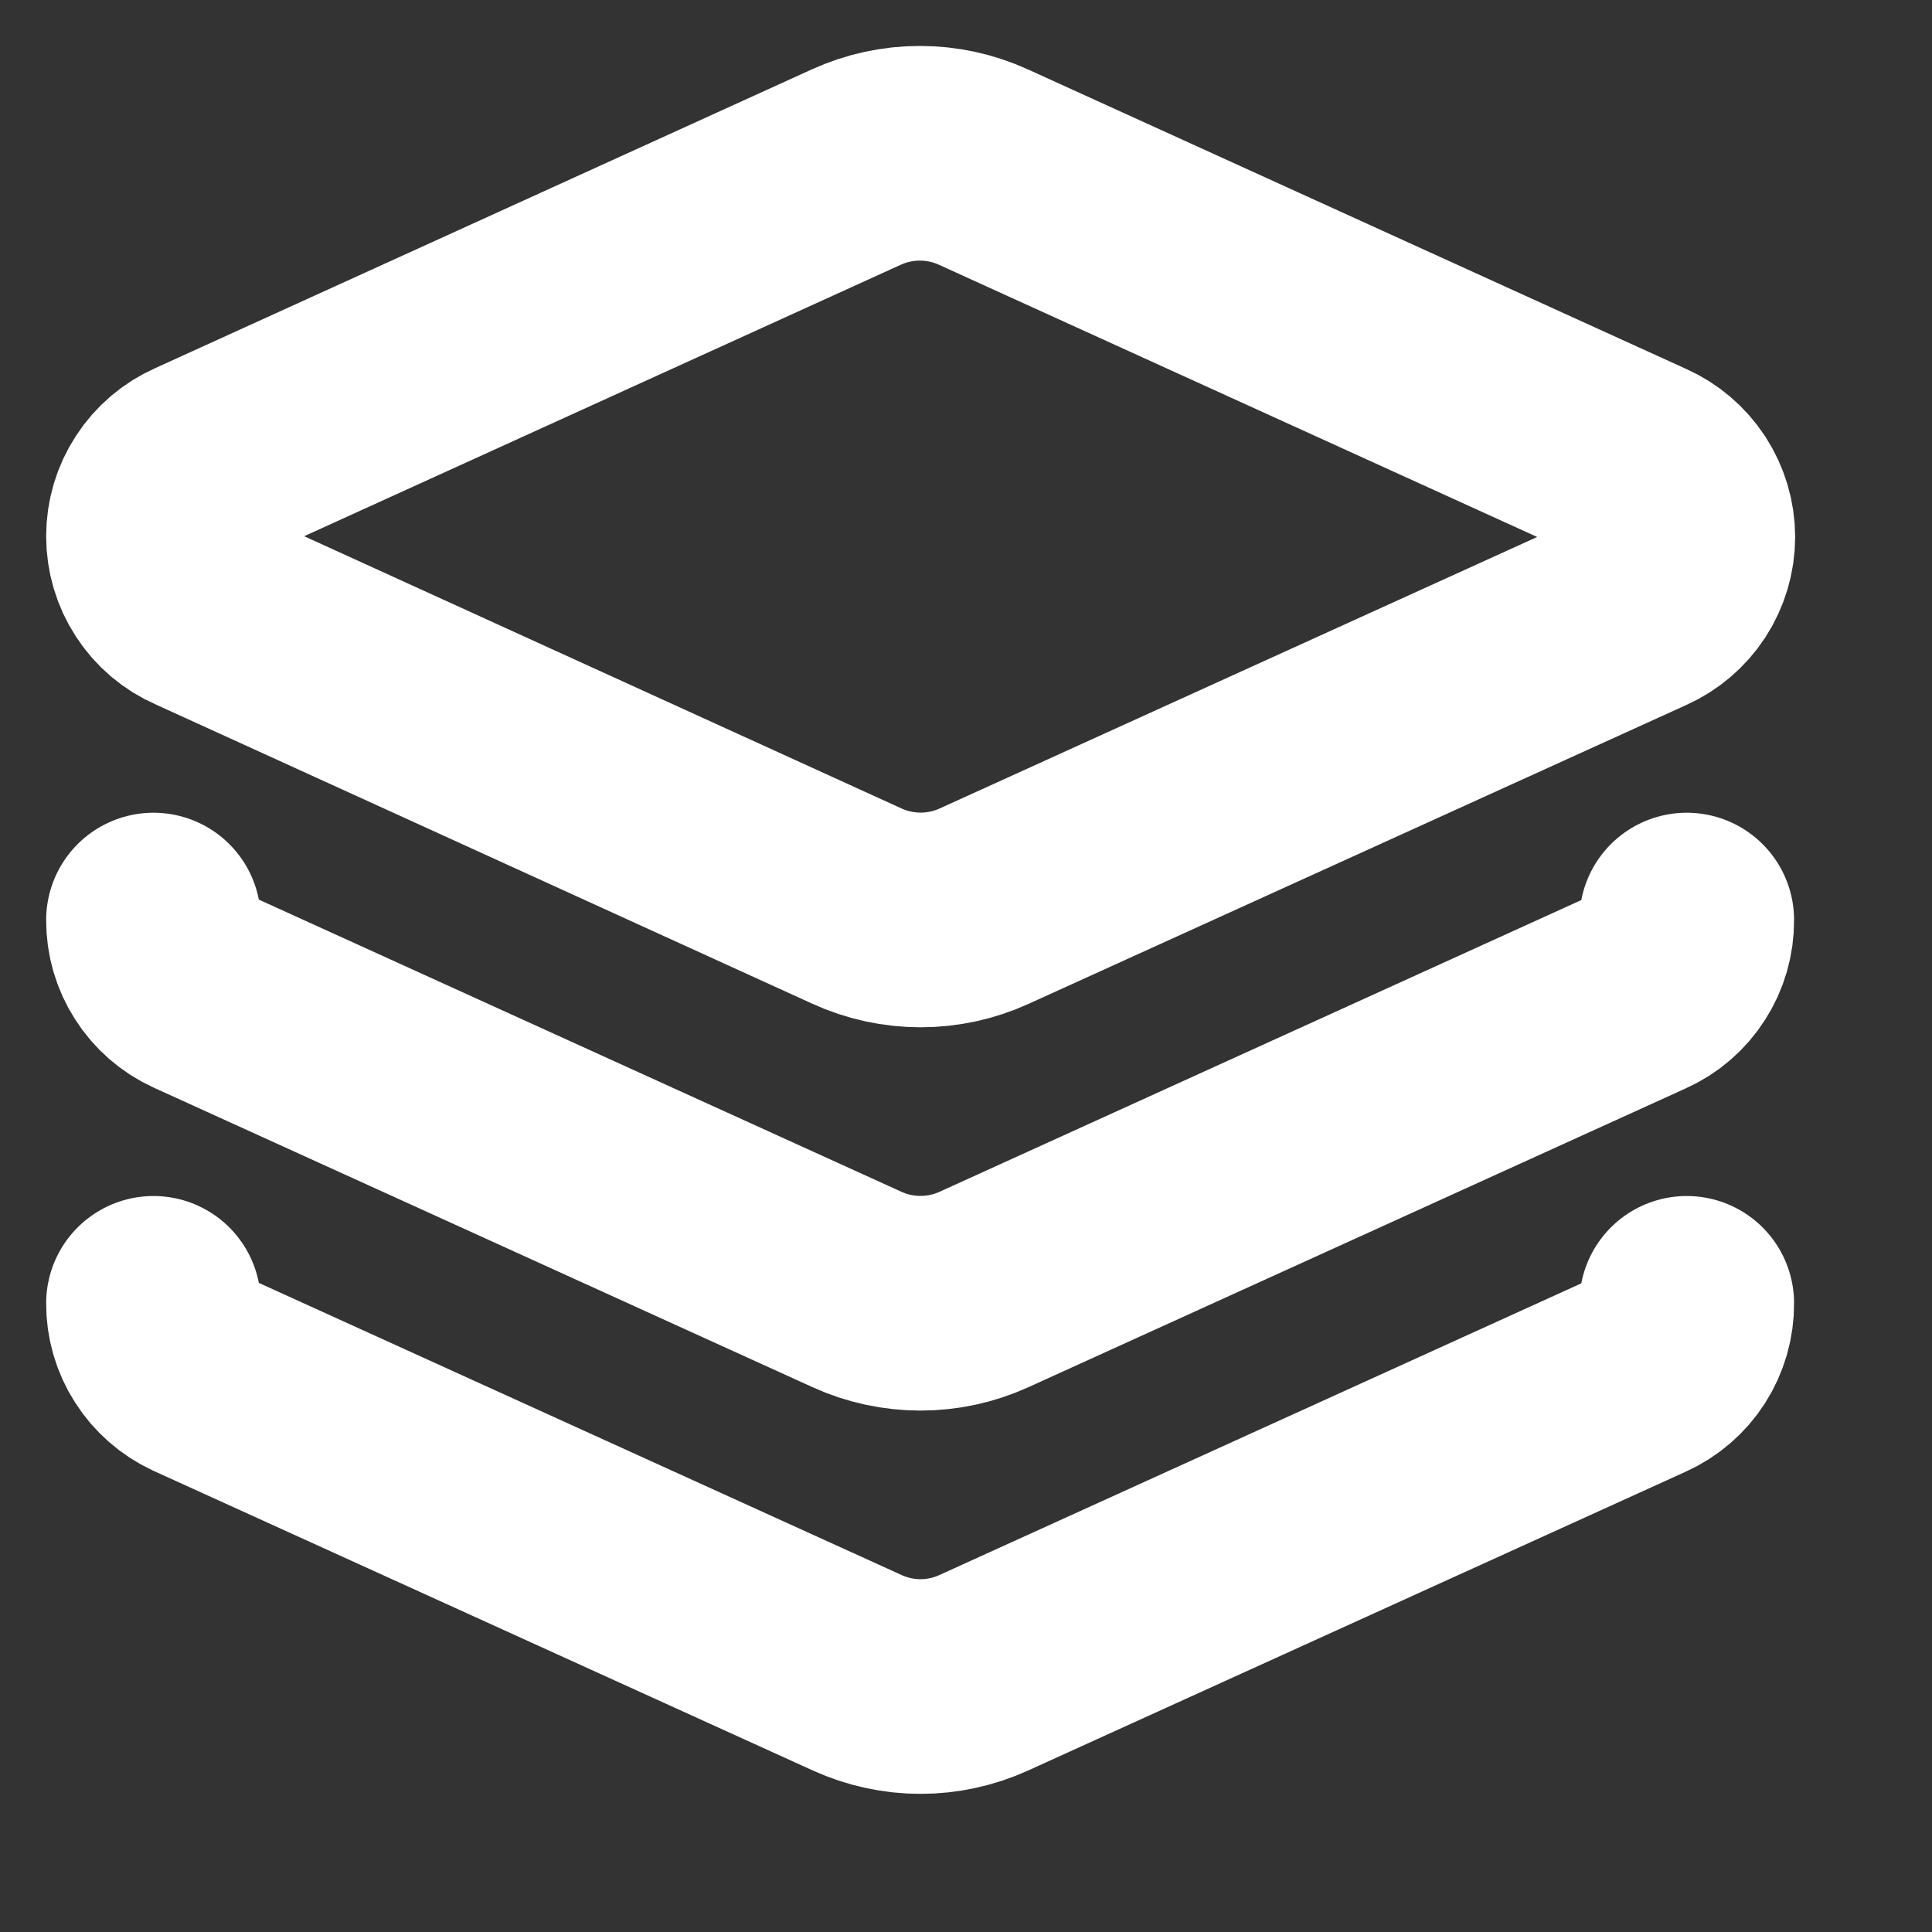 <svg width="18" height="18" viewBox="0 0 18 18" fill="none" xmlns="http://www.w3.org/2000/svg">
<rect x="0" y="0" width="18" height="18" fill="#333333" stroke="none"/>
<g clip-path="url(#clip0_1_4846)">
<path d="M9.163 1.557C8.977 1.472 8.775 1.428 8.57 1.428C8.366 1.428 8.163 1.472 7.977 1.557L1.856 4.342C1.729 4.398 1.621 4.49 1.546 4.606C1.47 4.722 1.43 4.857 1.43 4.996C1.43 5.134 1.47 5.27 1.546 5.386C1.621 5.502 1.729 5.594 1.856 5.649L7.984 8.442C8.17 8.527 8.373 8.571 8.577 8.571C8.782 8.571 8.984 8.527 9.17 8.442L15.299 5.657C15.425 5.601 15.533 5.509 15.609 5.393C15.684 5.277 15.725 5.142 15.725 5.003C15.725 4.864 15.684 4.729 15.609 4.613C15.533 4.497 15.425 4.405 15.299 4.349L9.163 1.557Z" stroke="white" stroke-width="2" stroke-linecap="round" stroke-linejoin="round"/>
<path d="M1.43 8.572C1.429 8.709 1.468 8.843 1.542 8.958C1.615 9.073 1.72 9.165 1.844 9.222L7.987 12.015C8.172 12.099 8.373 12.142 8.576 12.142C8.779 12.142 8.98 12.099 9.165 12.015L15.294 9.229C15.42 9.173 15.528 9.08 15.602 8.963C15.677 8.847 15.716 8.711 15.715 8.572" stroke="white" stroke-width="2" stroke-linecap="round" stroke-linejoin="round"/>
<path d="M1.43 12.143C1.429 12.279 1.468 12.413 1.542 12.528C1.615 12.643 1.72 12.735 1.844 12.793L7.987 15.585C8.172 15.669 8.373 15.713 8.576 15.713C8.779 15.713 8.98 15.669 9.165 15.585L15.294 12.8C15.42 12.743 15.528 12.65 15.602 12.534C15.677 12.417 15.716 12.281 15.715 12.143" stroke="white" stroke-width="2" stroke-linecap="round" stroke-linejoin="round"/>
</g>
<defs>
<clipPath id="clip0_1_4846">
<rect width="17.143" height="17.143" rx="6" fill="white"/>
</clipPath>
</defs>
</svg>

